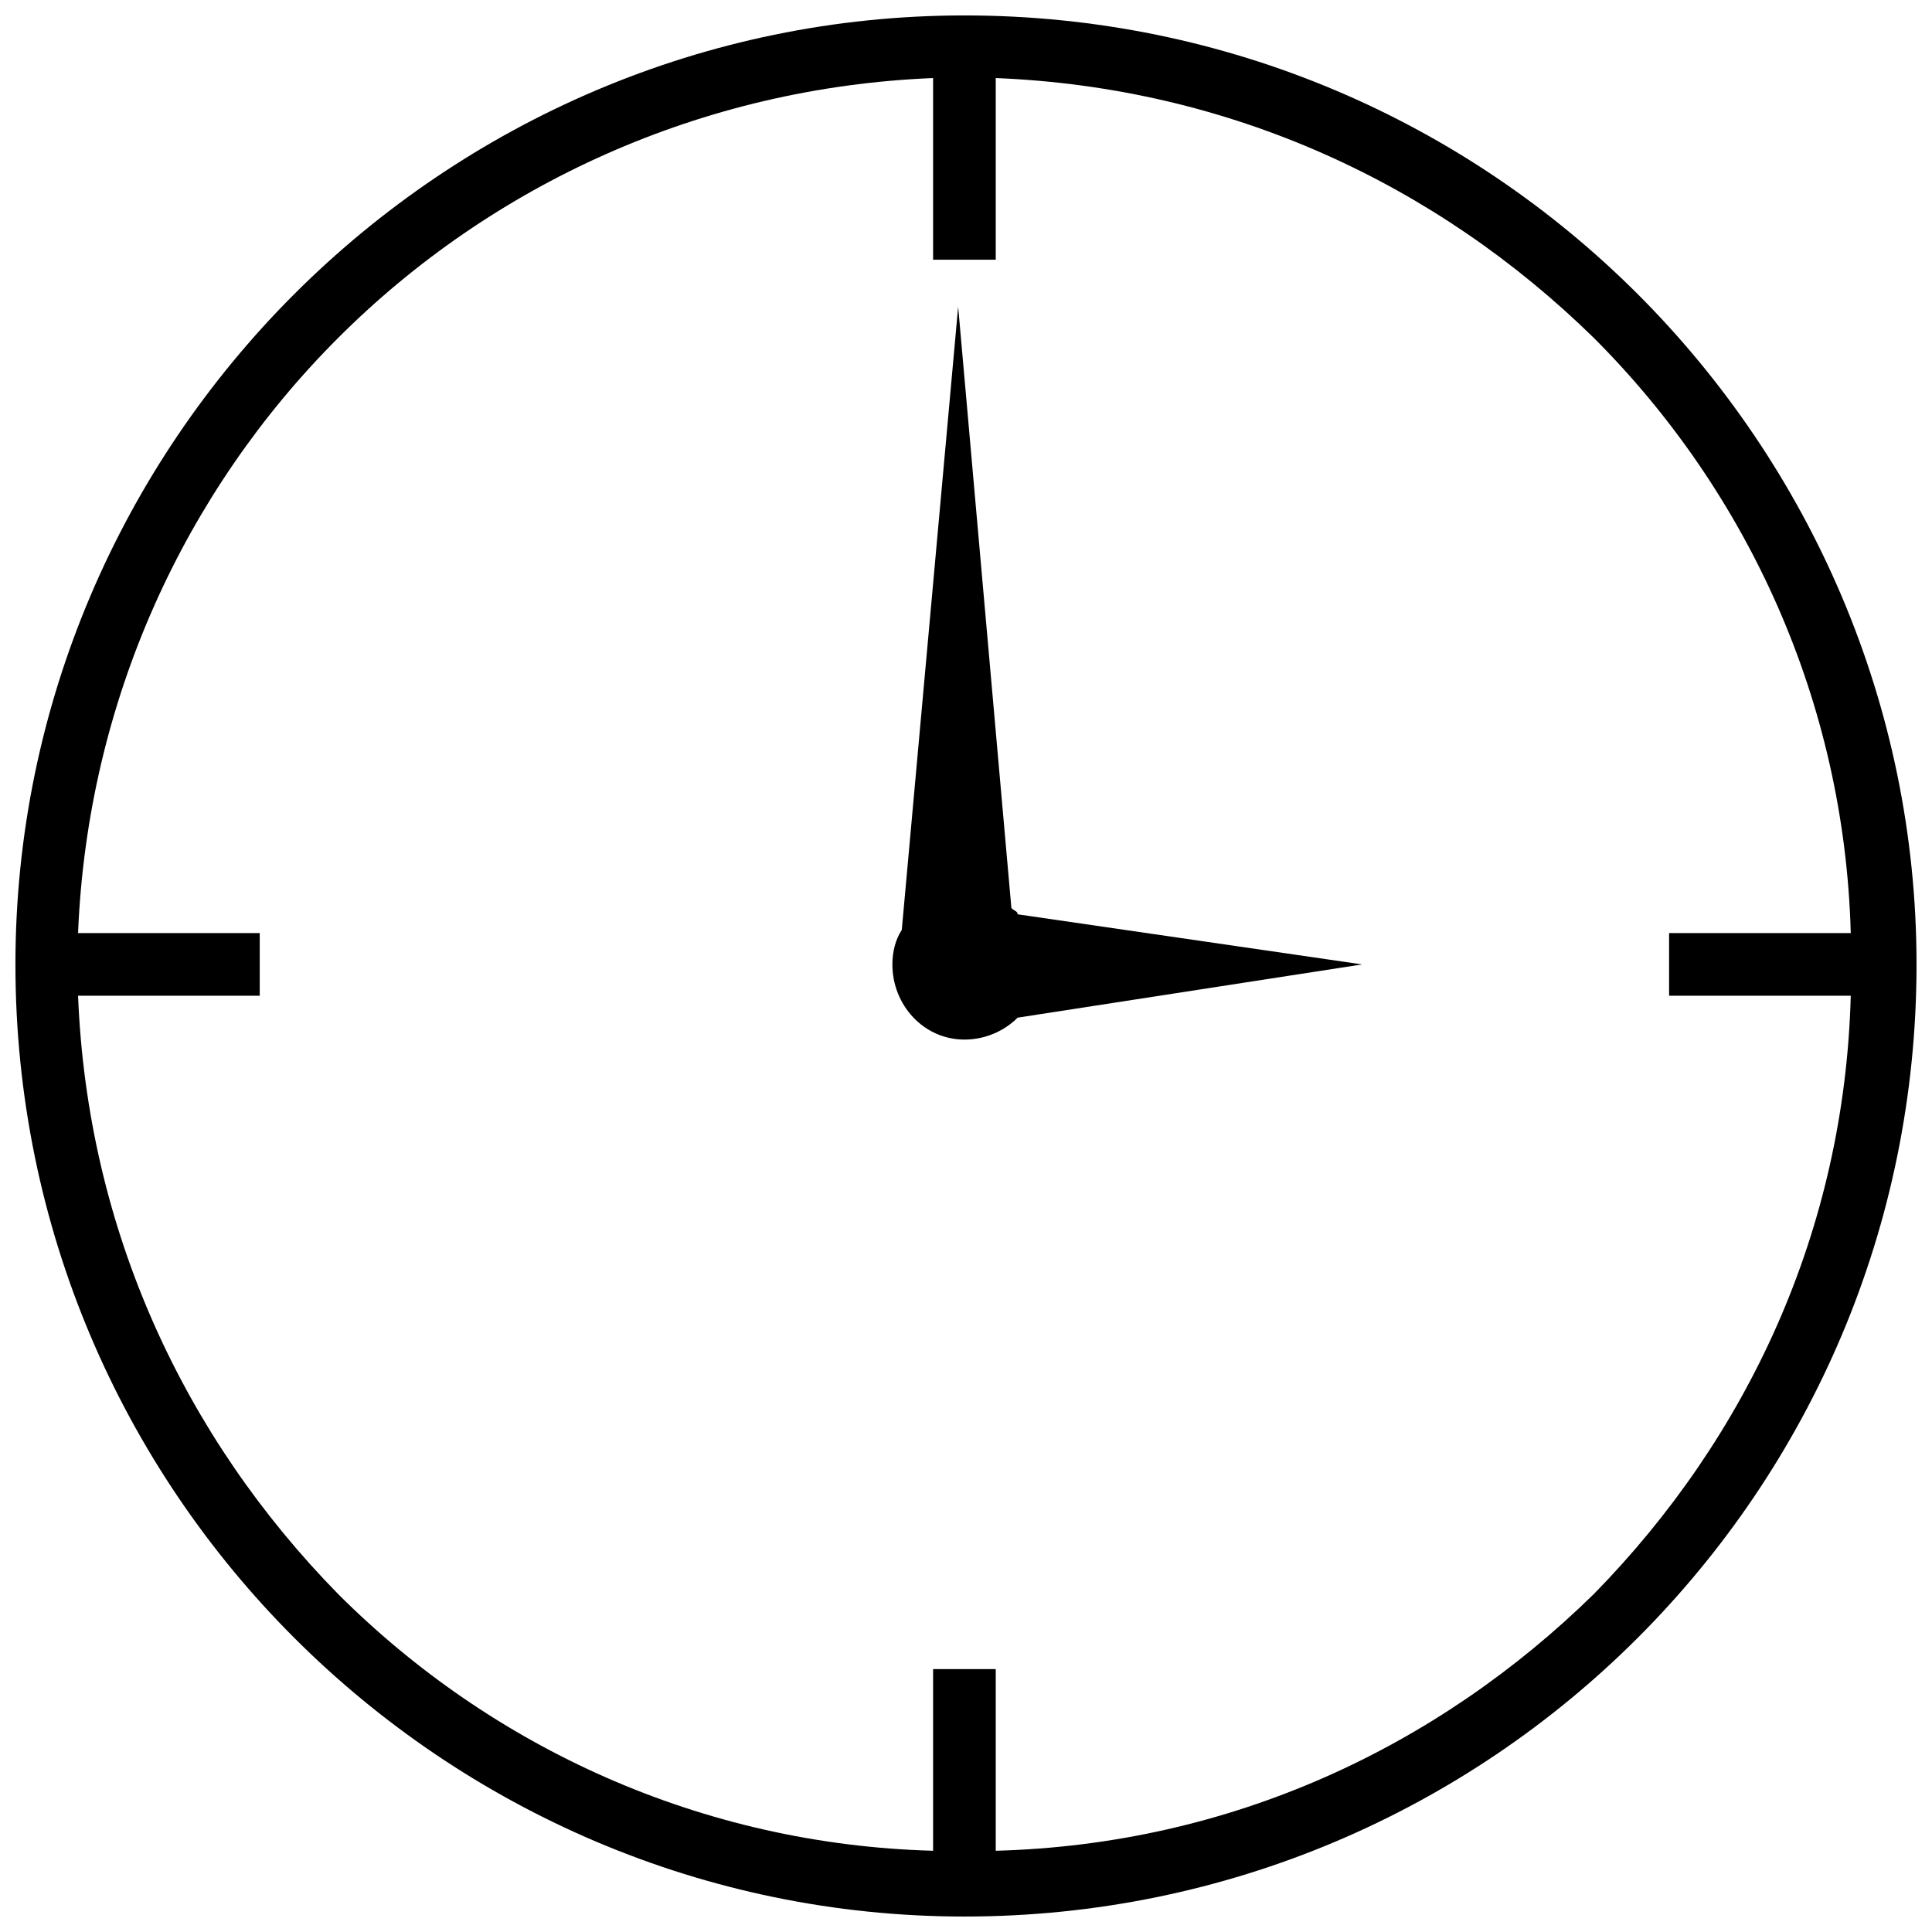 <?xml version="1.0" encoding="UTF-8"?>
<!-- Uploaded to: SVG Repo, www.svgrepo.com, Generator: SVG Repo Mixer Tools -->
<svg width="800px" height="800px" version="1.1" viewBox="144 144 512 512" xmlns="http://www.w3.org/2000/svg">
 <defs>
  <clipPath id="a">
   <path d="m148.09 148.09h503.81v503.81h-503.81z"/>
  </clipPath>
 </defs>
 <path d="m382.98 390.45 14.941-165.17 14.109 159.36c0.828 0.828 1.66 0.828 1.66 1.66l91.301 13.281-91.301 14.109c-3.32 3.32-8.301 5.809-14.109 5.809-10.789 0-19.09-9.129-19.09-19.922 0-3.32 0.828-6.641 2.488-9.129z" fill-rule="evenodd"/>
 <g clip-path="url(#a)">
  <path d="m399.58 148.09c69.719 0 132.8 28.219 178.45 73.871 45.648 45.648 73.871 108.73 73.871 177.62 0 69.719-28.219 132.8-73.871 178.45-45.648 45.648-108.73 73.871-178.45 73.871-68.891 0-131.97-28.219-177.62-73.871-45.648-45.648-73.871-108.73-73.871-178.45 0-68.891 28.219-131.97 73.871-177.62 45.648-45.648 108.73-73.871 177.62-73.871zm-186.75 259.79h-48.141c2.488 62.25 28.219 117.03 68.891 158.53 40.672 40.672 96.281 66.398 157.7 68.059v-48.141h16.602v48.141c62.25-1.66 117.03-27.391 158.53-68.059 40.672-41.5 66.398-96.281 68.059-158.53h-48.141v-16.602h48.141c-1.66-61.422-27.391-117.03-68.059-157.7-41.5-40.672-96.281-66.398-158.53-68.891v48.141h-16.602v-48.141c-61.422 2.488-117.03 28.219-157.7 68.891-40.672 40.672-66.398 96.281-68.891 157.7h48.141z"/>
 </g>
</svg>